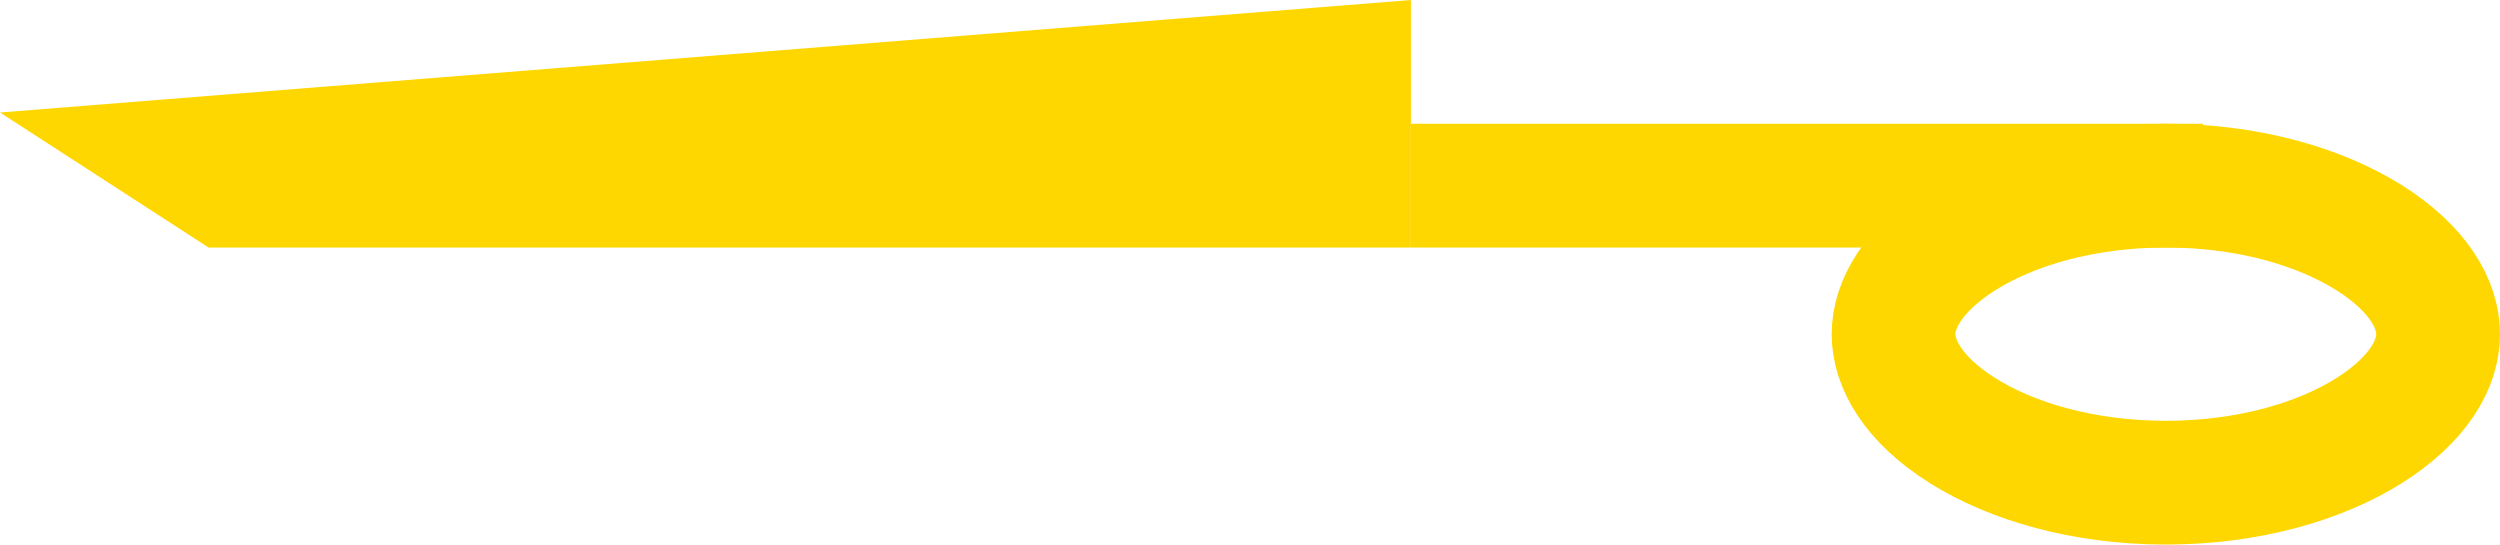 <svg width="101" height="22" viewBox="0 0 101 22" fill="none" xmlns="http://www.w3.org/2000/svg">
<path d="M8.426 10L57 10V0L0 4.545L8.426 10Z" fill="#FFD700"/>
<rect x="0.5" y="-0.5" width="31" height="4" transform="matrix(1 0 0 -1 57 9)" fill="#FFD700" stroke="#FFD700"/>
<path d="M98.5 13.5C98.5 12.317 97.732 10.876 95.714 9.605C93.728 8.355 90.831 7.5 87.5 7.5C84.169 7.5 81.272 8.355 79.286 9.605C77.268 10.876 76.5 12.317 76.5 13.5C76.5 14.683 77.268 16.124 79.286 17.395C81.272 18.645 84.169 19.5 87.5 19.5C90.831 19.5 93.728 18.645 95.714 17.395C97.732 16.124 98.5 14.683 98.5 13.5Z" stroke="#FFD700" stroke-width="5"/>
</svg>
